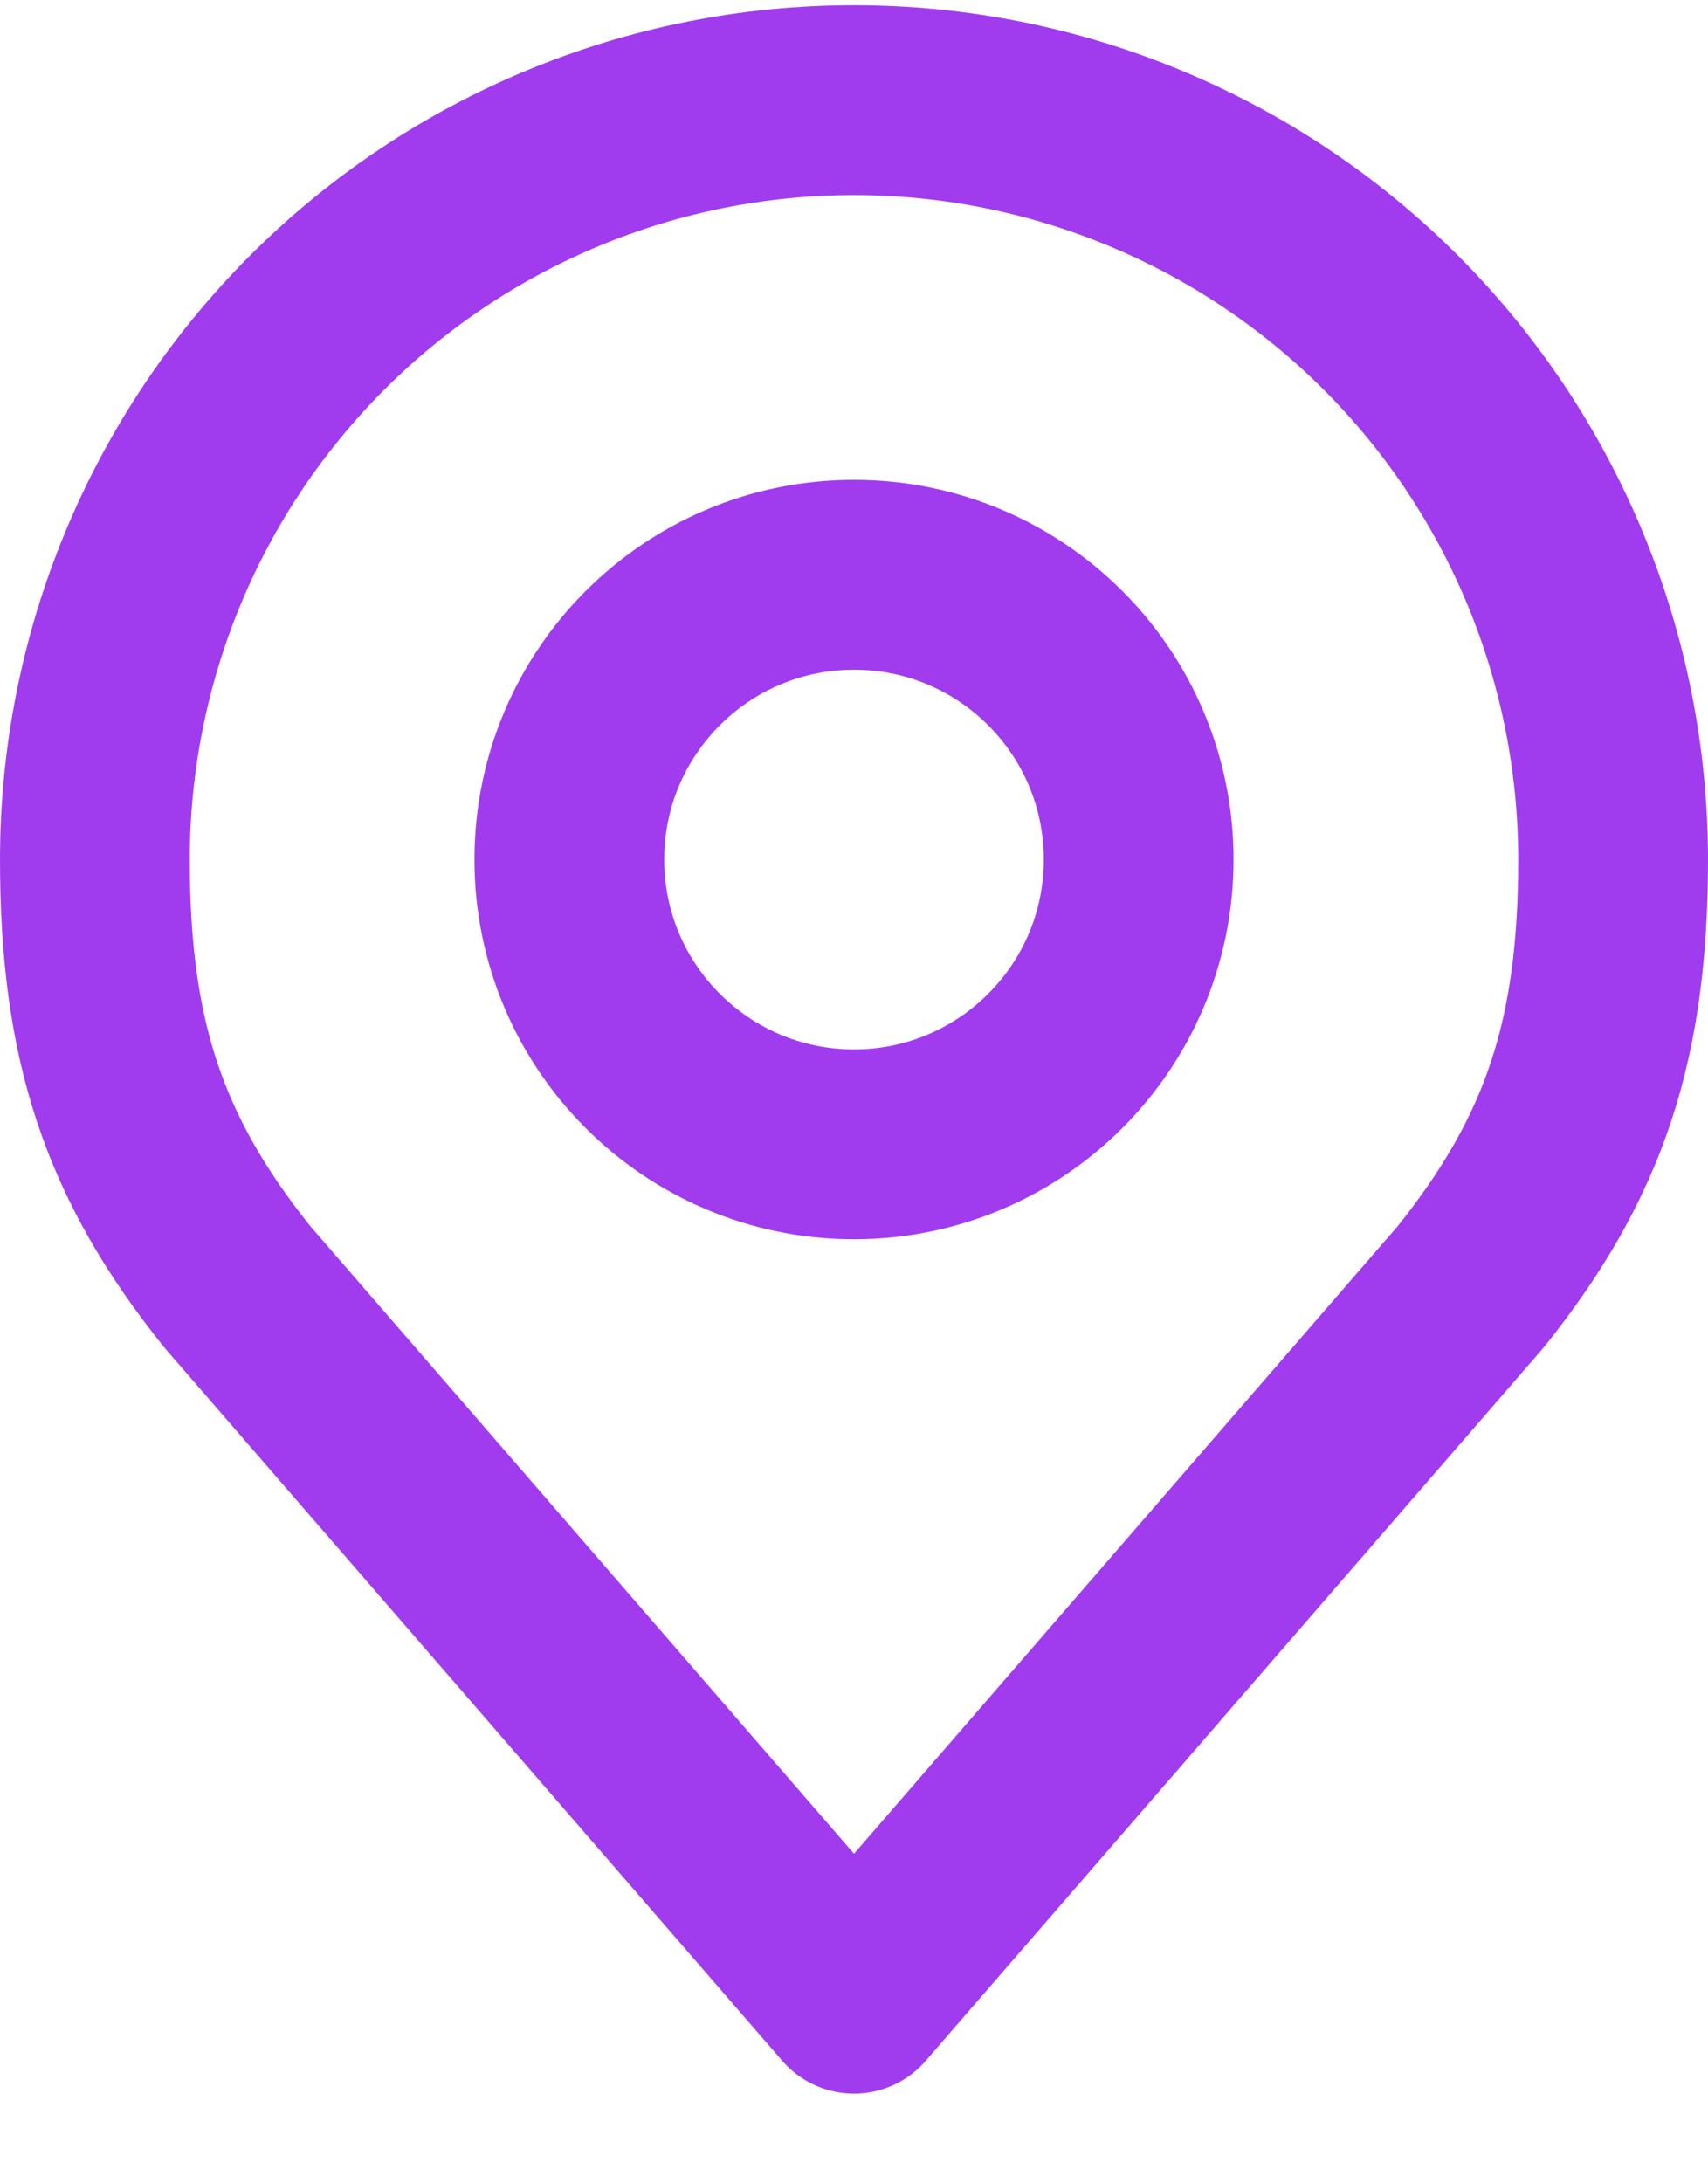 <svg width="18" height="23" viewBox="0 0 18 23" fill="none" xmlns="http://www.w3.org/2000/svg">
<path d="M9 12.055C10.657 12.055 12 10.711 12 9.055C12 7.398 10.657 6.055 9 6.055C7.343 6.055 6 7.398 6 9.055C6 10.711 7.343 12.055 9 12.055Z" stroke="#A03CEE" stroke-width="2" stroke-linecap="round" stroke-linejoin="round"/>
<path d="M9 1.055C6.878 1.055 4.843 1.898 3.343 3.398C1.843 4.898 1 6.933 1 9.055C1 10.947 1.402 12.185 2.5 13.555L9 21.055L15.5 13.555C16.598 12.185 17 10.947 17 9.055C17 6.933 16.157 4.898 14.657 3.398C13.157 1.898 11.122 1.055 9 1.055V1.055Z" stroke="#A03CEE" stroke-width="2" stroke-linecap="round" stroke-linejoin="round"/>
</svg>
